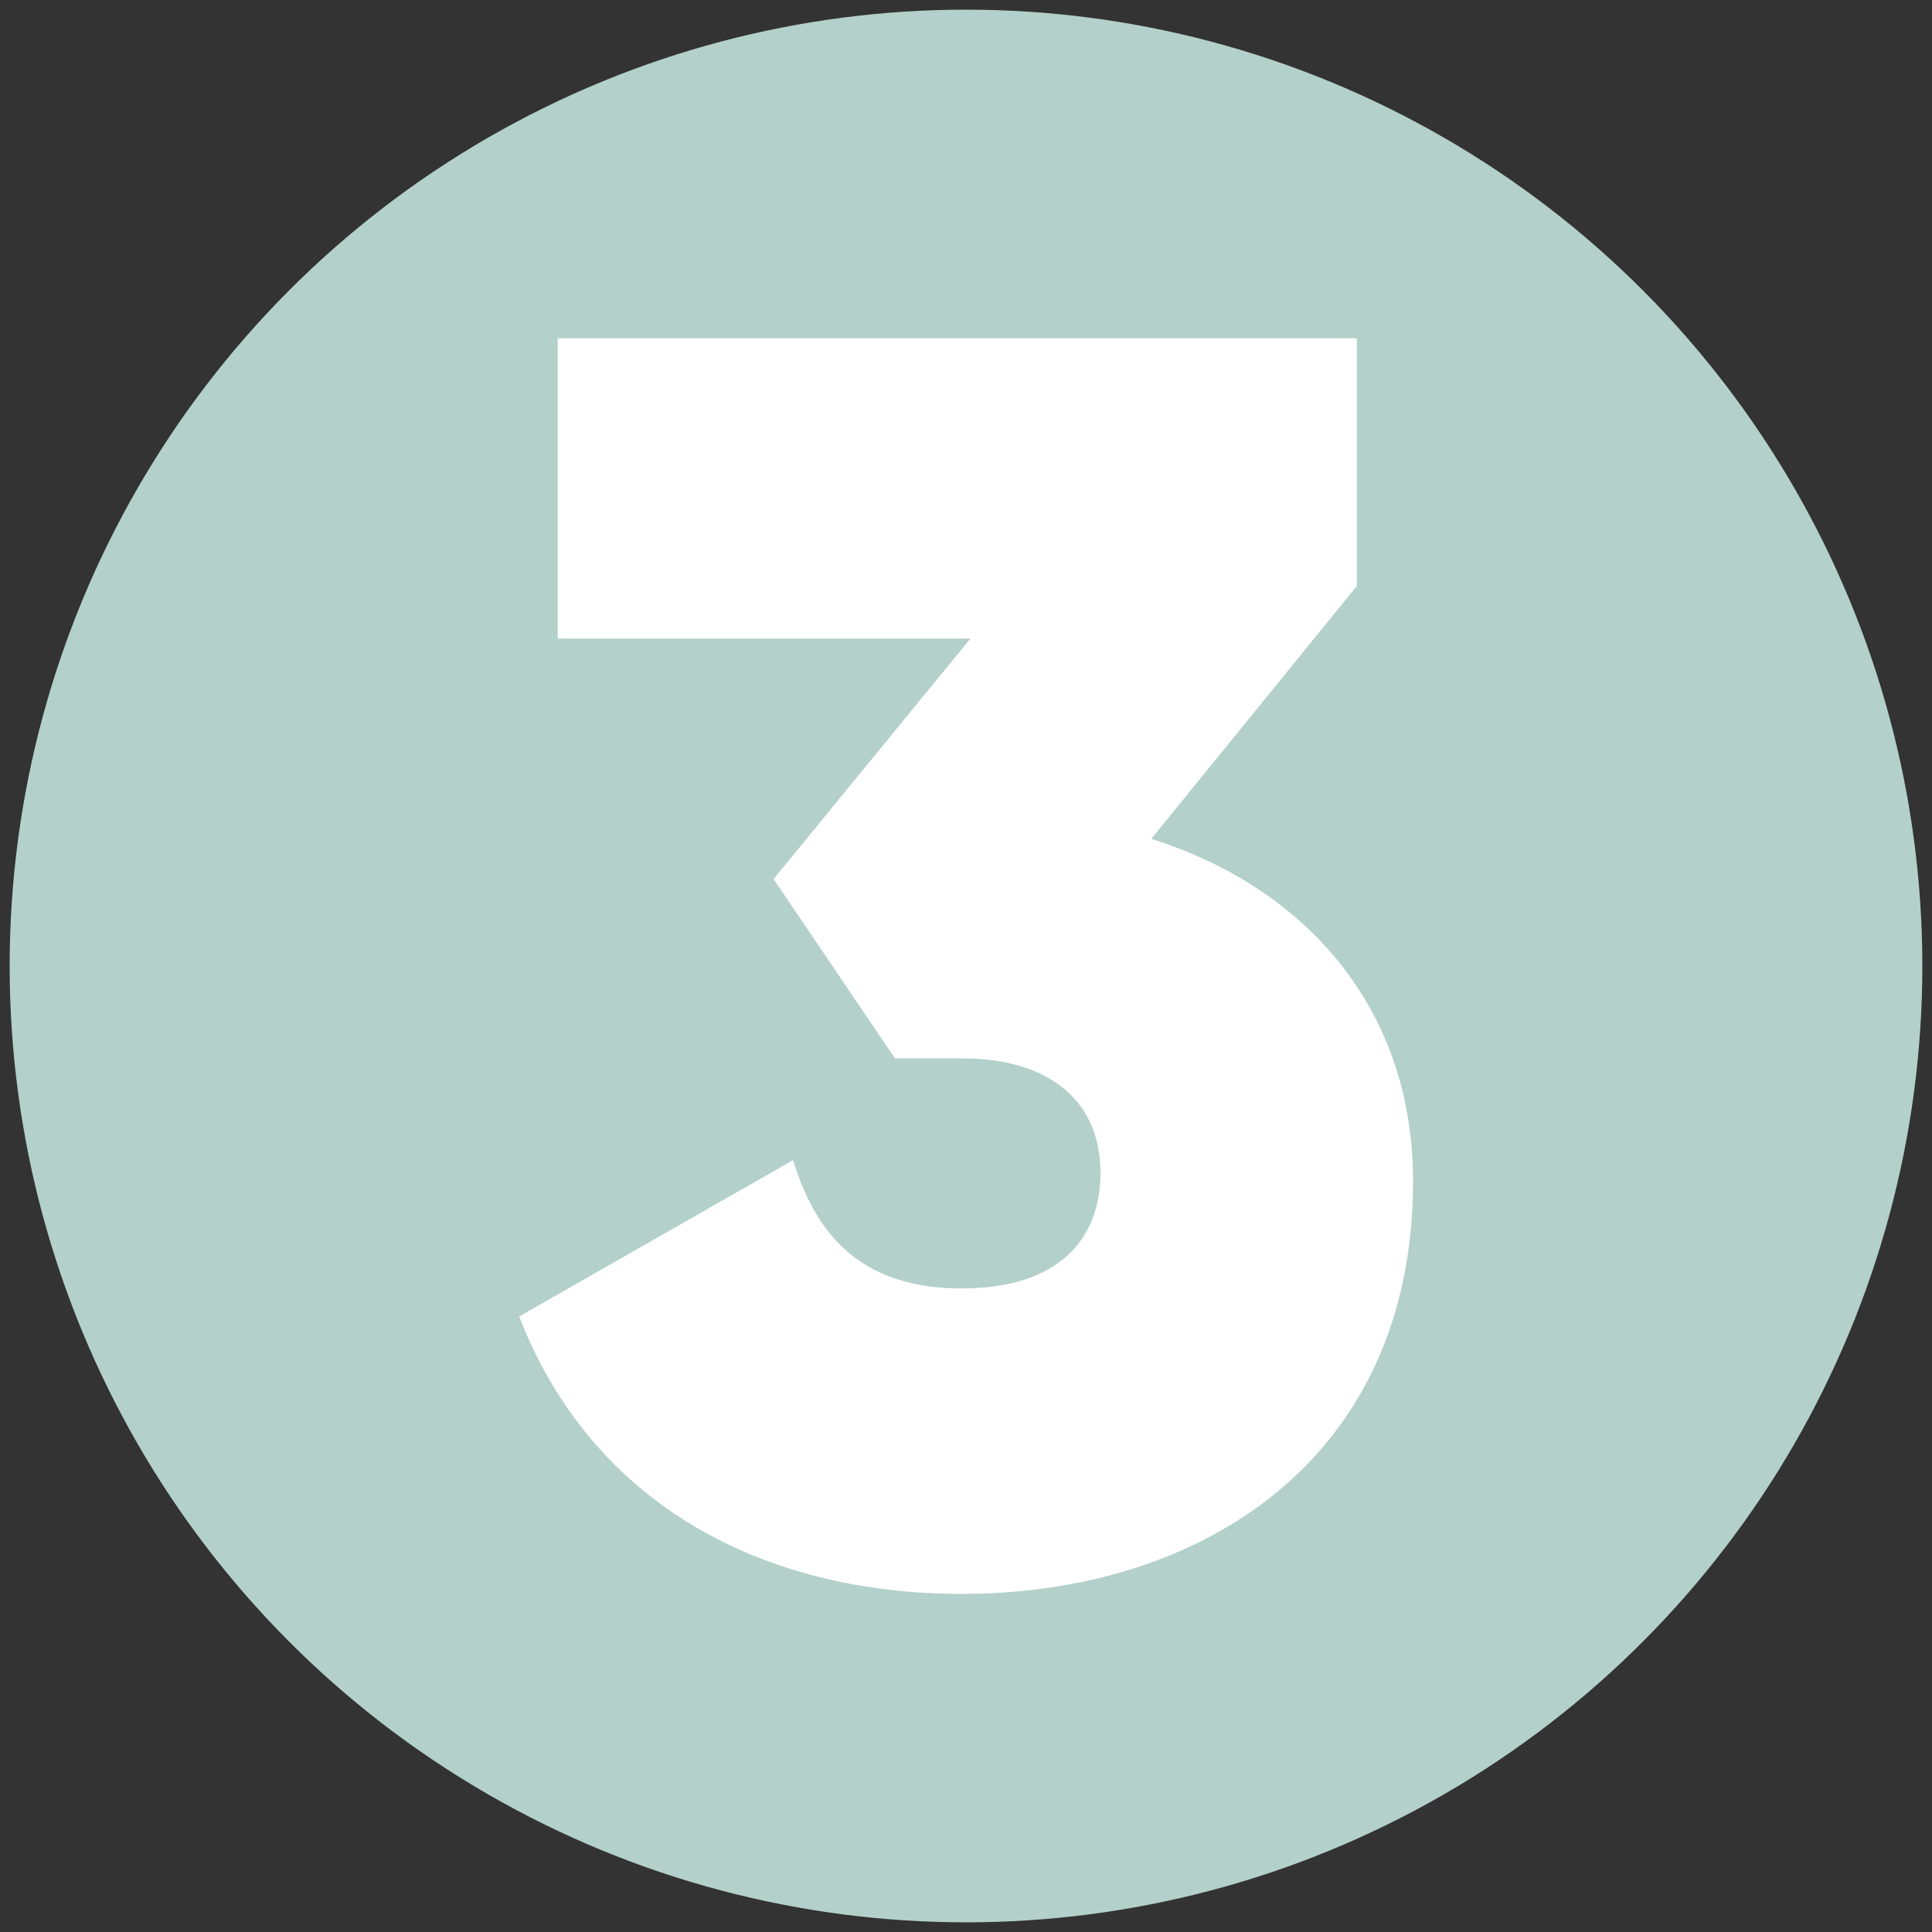 <?xml version="1.0" encoding="UTF-8"?> <svg xmlns="http://www.w3.org/2000/svg" id="Layer_1" viewBox="0 0 100 100"><rect x="0" y="0" width="100" height="100" fill="#333333" stroke="none"/><defs><style>.cls-1{fill:#b3d0ca;}.cls-1,.cls-2{stroke-width:0px;}.cls-2{fill:#fff;}</style></defs><circle class="cls-1" cx="50" cy="50" r="49.5"></circle><path class="cls-2" d="m73.14,61.14c0,14.36-10.91,21.36-23.36,21.36-10.19,0-19.1-4.55-22.91-14.36l14.18-8.09c1.27,4.18,3.81,6.64,8.73,6.64s7.18-2.46,7.18-6-2.46-5.91-7.18-5.91h-3.46l-6.28-9.28,10.19-12.45h-21.36v-15.54h41.36v12.82l-10.64,13.09c7.82,2.45,13.55,8.63,13.55,17.72Z"></path></svg> 